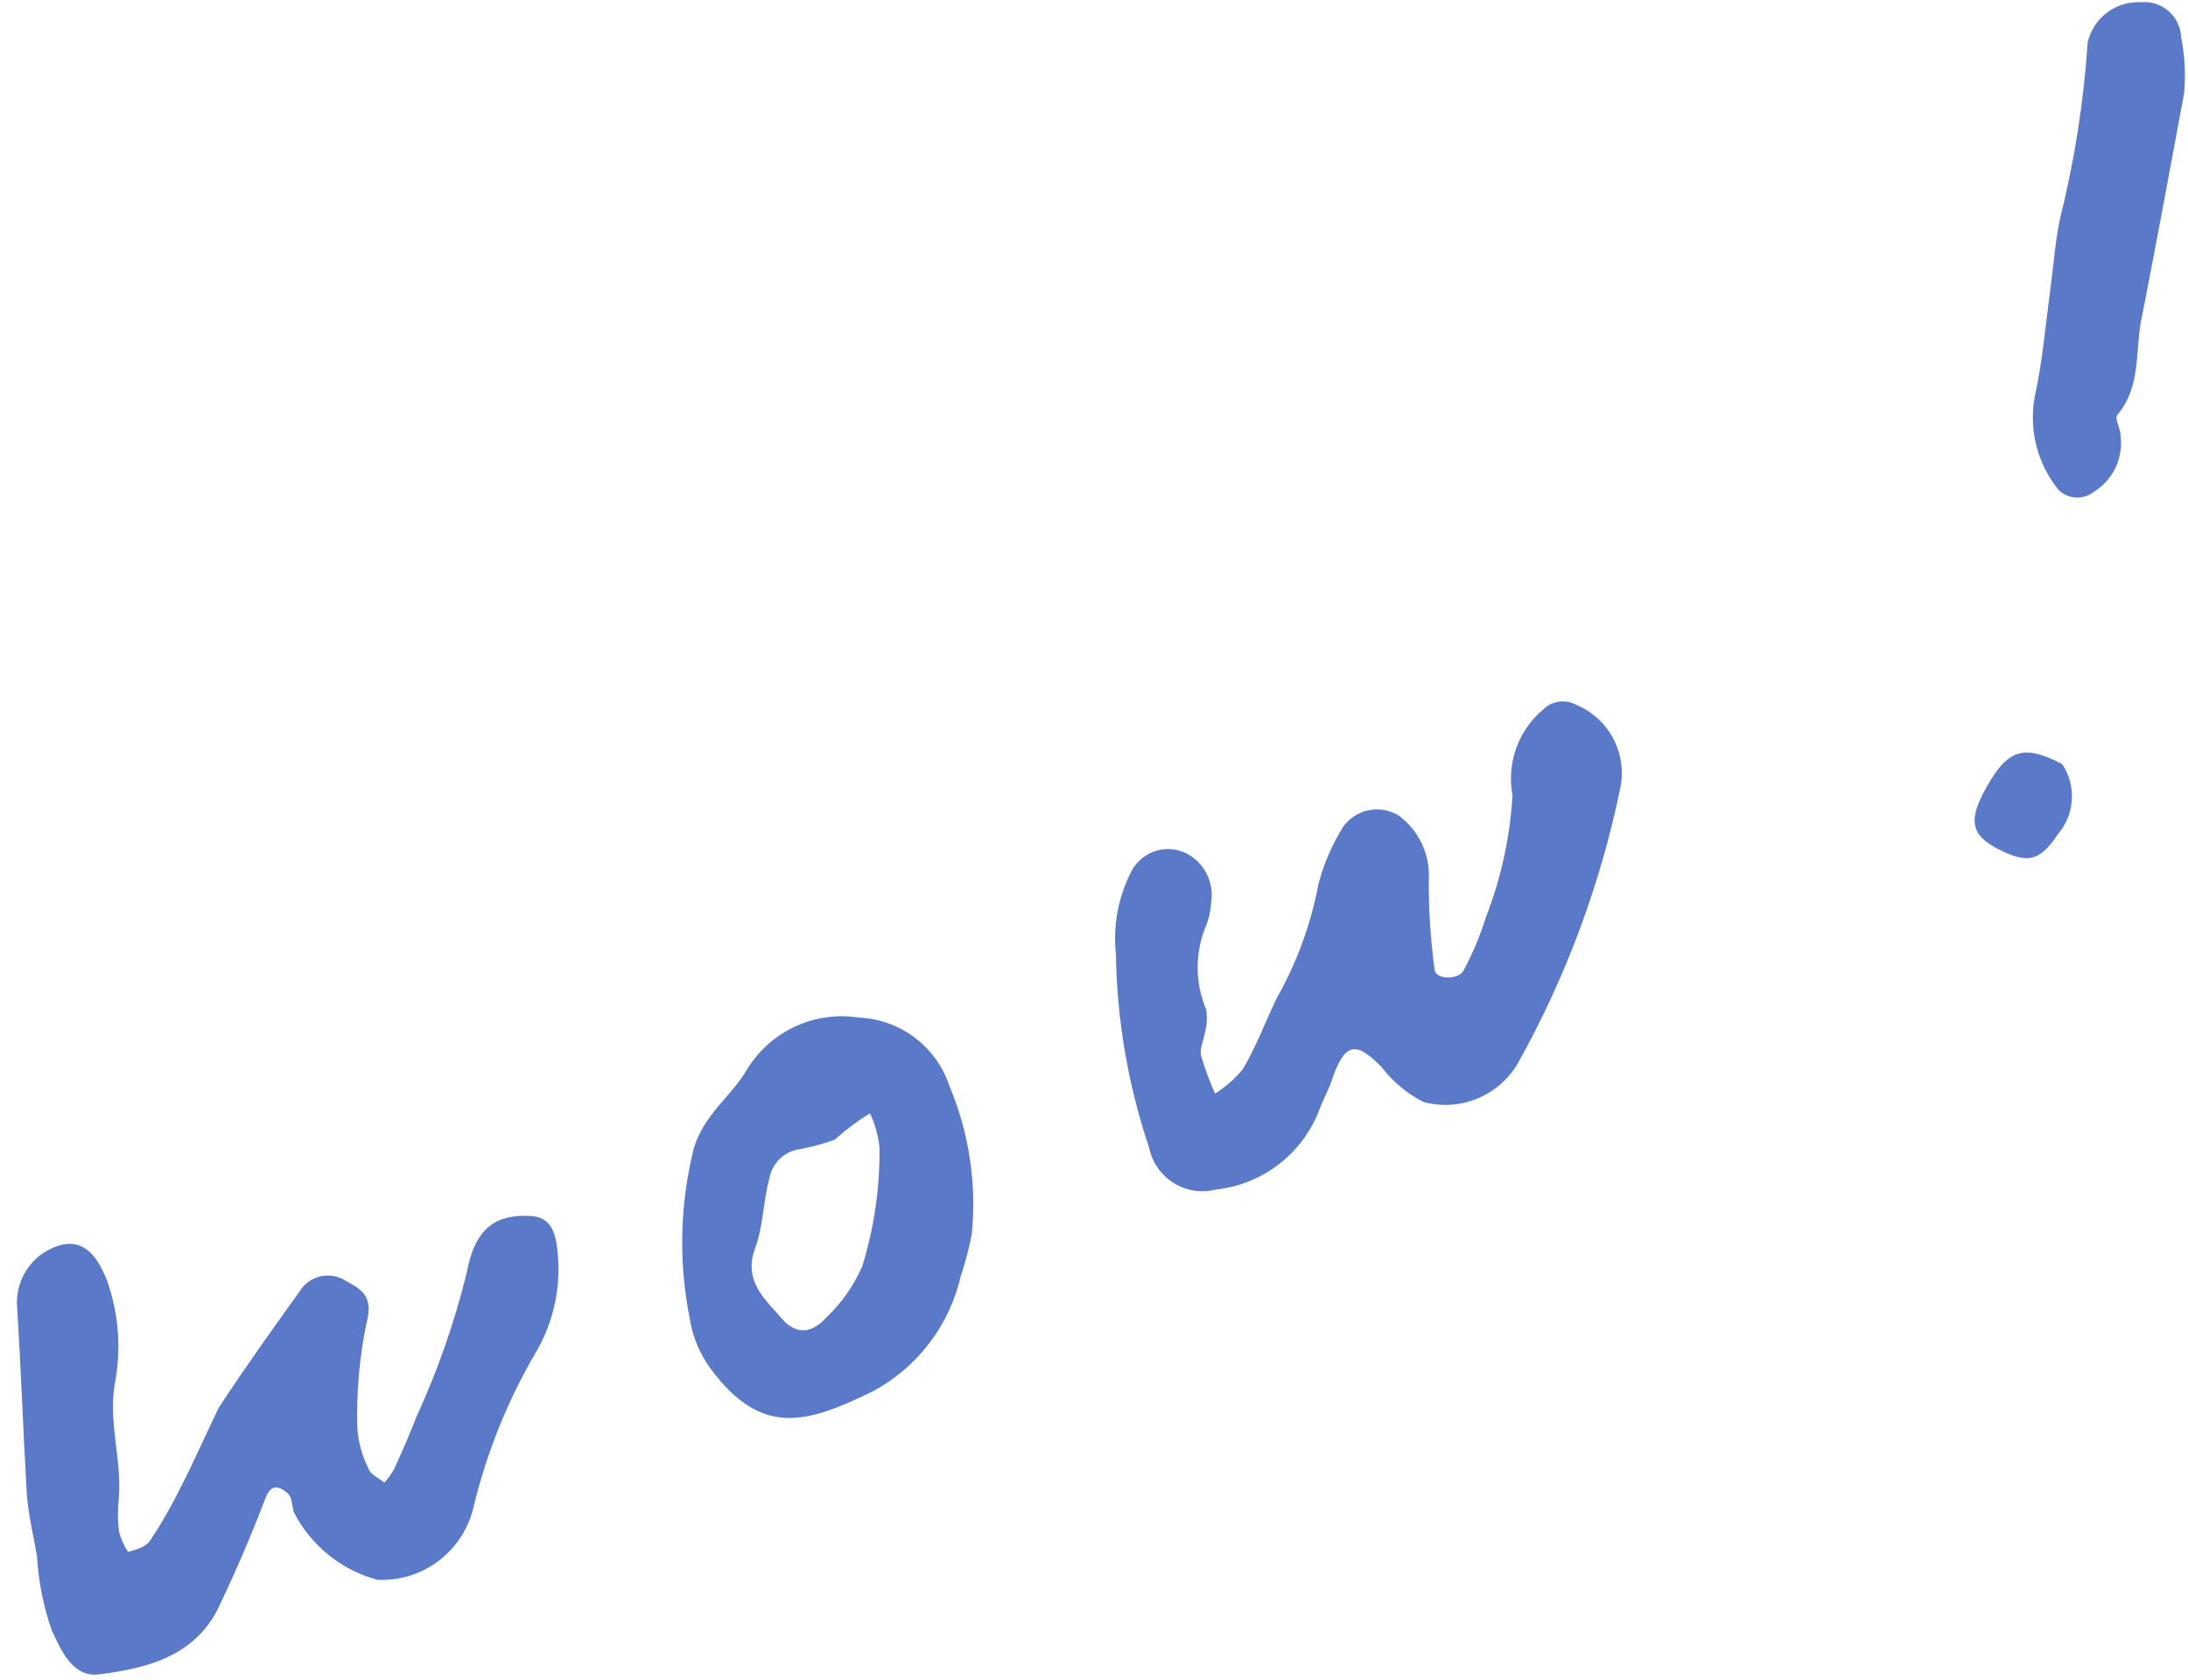 <svg width="125" height="96" viewBox="0 0 125 96" fill="none" xmlns="http://www.w3.org/2000/svg">
<path d="M12.501 80.434C14.076 78.029 15.581 75.938 17.112 73.801C17.244 73.582 17.419 73.393 17.626 73.244C17.833 73.095 18.068 72.989 18.317 72.933C18.565 72.877 18.823 72.873 19.073 72.919C19.324 72.965 19.563 73.062 19.776 73.203C20.722 73.71 21.325 74.115 20.944 75.58C20.529 77.571 20.352 79.604 20.416 81.638C20.476 82.421 20.687 83.186 21.038 83.889C21.139 84.256 21.645 84.451 21.955 84.72C22.171 84.49 22.358 84.233 22.51 83.956C22.963 82.964 23.411 81.953 23.799 80.94C25.017 78.291 25.978 75.532 26.669 72.698C27.099 70.412 28.095 69.467 30.002 69.472C30.811 69.485 31.549 69.597 31.792 71.047C32.133 73.202 31.715 75.409 30.608 77.286C28.991 80.048 27.791 83.036 27.046 86.152C26.753 87.375 26.043 88.456 25.038 89.209C24.034 89.962 22.797 90.338 21.544 90.272C20.526 89.995 19.577 89.508 18.757 88.842C17.937 88.176 17.265 87.346 16.782 86.405C16.692 86.075 16.68 85.606 16.509 85.416C16.339 85.227 15.596 84.526 15.203 85.521C14.358 87.725 13.485 89.759 12.504 91.823C11.154 94.62 8.443 95.329 5.708 95.671C4.125 95.911 3.462 94.222 2.947 93.142C2.477 91.773 2.195 90.346 2.11 88.9C1.906 87.735 1.624 86.572 1.534 85.394C1.319 81.769 1.2 78.137 0.966 74.516C0.948 73.764 1.179 73.026 1.622 72.419C2.066 71.812 2.697 71.369 3.418 71.159C4.677 70.811 5.501 71.589 6.12 73.191C6.795 75.101 6.942 77.158 6.546 79.143C6.198 81.367 6.962 83.422 6.791 85.578C6.716 86.232 6.72 86.892 6.804 87.545C6.915 87.949 7.087 88.333 7.315 88.685C7.771 88.559 8.337 88.402 8.585 88.019C9.21 87.081 9.773 86.102 10.271 85.09C11.003 83.686 11.676 82.14 12.501 80.434Z" fill="#5A79C9"/>
<path d="M72.923 57.066C74.083 55.024 74.897 52.801 75.33 50.49C75.633 49.344 76.106 48.25 76.732 47.245C77.078 46.763 77.59 46.428 78.17 46.304C78.749 46.18 79.355 46.278 79.867 46.576C80.454 46.996 80.924 47.559 81.232 48.213C81.54 48.866 81.675 49.588 81.625 50.308C81.616 52.036 81.731 53.762 81.971 55.474C82.112 55.986 83.353 55.998 83.629 55.43C84.144 54.462 84.567 53.447 84.894 52.4C85.76 50.175 86.271 47.826 86.409 45.44C86.24 44.54 86.313 43.612 86.621 42.751C86.929 41.891 87.46 41.128 88.16 40.542C88.404 40.298 88.72 40.141 89.061 40.093C89.402 40.045 89.749 40.109 90.051 40.276C90.958 40.652 91.706 41.334 92.165 42.204C92.624 43.074 92.766 44.077 92.565 45.04C91.428 50.552 89.455 55.855 86.713 60.765C86.178 61.675 85.36 62.384 84.384 62.782C83.408 63.18 82.328 63.245 81.31 62.967C80.383 62.488 79.572 61.811 78.935 60.982C77.425 59.429 76.805 59.6 76.069 61.774C75.885 62.317 75.582 62.854 75.38 63.403C74.91 64.64 74.107 65.722 73.061 66.529C72.015 67.336 70.766 67.837 69.453 67.976C69.046 68.079 68.623 68.097 68.208 68.031C67.793 67.966 67.396 67.816 67.04 67.592C66.685 67.368 66.378 67.074 66.139 66.728C65.899 66.382 65.732 65.991 65.648 65.578C64.447 62.011 63.807 58.279 63.751 54.515C63.584 52.95 63.862 51.37 64.555 49.958C64.679 49.667 64.859 49.404 65.086 49.184C65.313 48.964 65.581 48.792 65.875 48.677C66.17 48.563 66.484 48.509 66.799 48.518C67.115 48.527 67.426 48.6 67.713 48.731C68.236 48.983 68.663 49.399 68.929 49.916C69.196 50.432 69.288 51.021 69.191 51.594C69.165 52 69.084 52.4 68.95 52.784C68.608 53.557 68.429 54.392 68.422 55.238C68.416 56.084 68.583 56.922 68.913 57.701C68.981 58.186 68.943 58.681 68.803 59.15C68.735 59.543 68.521 59.977 68.622 60.343C68.84 61.074 69.104 61.791 69.411 62.49C70.01 62.118 70.545 61.651 70.994 61.107C71.721 59.901 72.229 58.539 72.923 57.066Z" fill="#5A79C9"/>
<path d="M54.913 72.819C54.601 74.24 53.985 75.575 53.107 76.733C52.23 77.891 51.111 78.843 49.83 79.524C46.189 81.278 43.525 82.231 40.55 78.146C39.955 77.316 39.562 76.358 39.405 75.349C38.756 72.109 38.84 68.767 39.65 65.566C40.258 63.644 41.772 62.655 42.667 61.127C43.322 60.047 44.283 59.188 45.427 58.658C46.571 58.128 47.847 57.951 49.093 58.15C50.243 58.202 51.35 58.603 52.268 59.299C53.187 59.995 53.873 60.955 54.237 62.05C55.364 64.724 55.804 67.638 55.517 70.524C55.366 71.307 55.166 72.08 54.918 72.838L54.913 72.819ZM47.734 65.107C47.075 65.348 46.397 65.535 45.708 65.666C45.273 65.719 44.866 65.912 44.55 66.216C44.234 66.52 44.025 66.919 43.954 67.353C43.587 68.656 43.614 70.107 43.11 71.409C42.476 73.239 43.742 74.269 44.642 75.321C45.258 76.057 46.173 76.455 47.236 75.255C48.1 74.433 48.789 73.445 49.263 72.35C49.938 70.164 50.27 67.885 50.246 65.595C50.182 64.909 49.997 64.24 49.7 63.618C49 64.047 48.34 64.54 47.729 65.089L47.734 65.107Z" fill="#5A79C9"/>
<path d="M119.61 28.111C119.321 28.336 118.962 28.449 118.596 28.43C118.231 28.412 117.884 28.264 117.618 28.012C117.011 27.27 116.574 26.404 116.338 25.475C116.101 24.546 116.072 23.576 116.251 22.635C116.688 20.662 116.853 18.626 117.124 16.62C117.315 15.248 117.404 13.863 117.682 12.525C118.512 9.209 119.043 5.824 119.27 2.411C119.431 1.73 119.826 1.128 120.386 0.71C120.946 0.293 121.635 0.086 122.332 0.127C122.611 0.101 122.893 0.133 123.16 0.219C123.428 0.305 123.675 0.444 123.887 0.629C124.1 0.813 124.273 1.038 124.396 1.291C124.52 1.544 124.591 1.819 124.606 2.1C124.813 3.154 124.873 4.232 124.783 5.303C123.994 9.56 123.206 13.817 122.392 17.983C121.934 19.883 122.393 22.042 120.952 23.721C120.791 23.923 121.174 24.527 121.152 24.947C121.224 25.567 121.117 26.195 120.844 26.756C120.571 27.317 120.143 27.788 119.61 28.111Z" fill="#5A79C9"/>
<path d="M117.815 43.662C118.216 44.267 118.409 44.986 118.364 45.71C118.319 46.434 118.039 47.123 117.567 47.672C116.535 49.198 115.87 49.421 114.054 48.465C112.671 47.724 112.471 46.931 113.304 45.322C114.633 42.807 115.525 42.482 117.815 43.662Z" fill="#5A79C9"/>
</svg>
